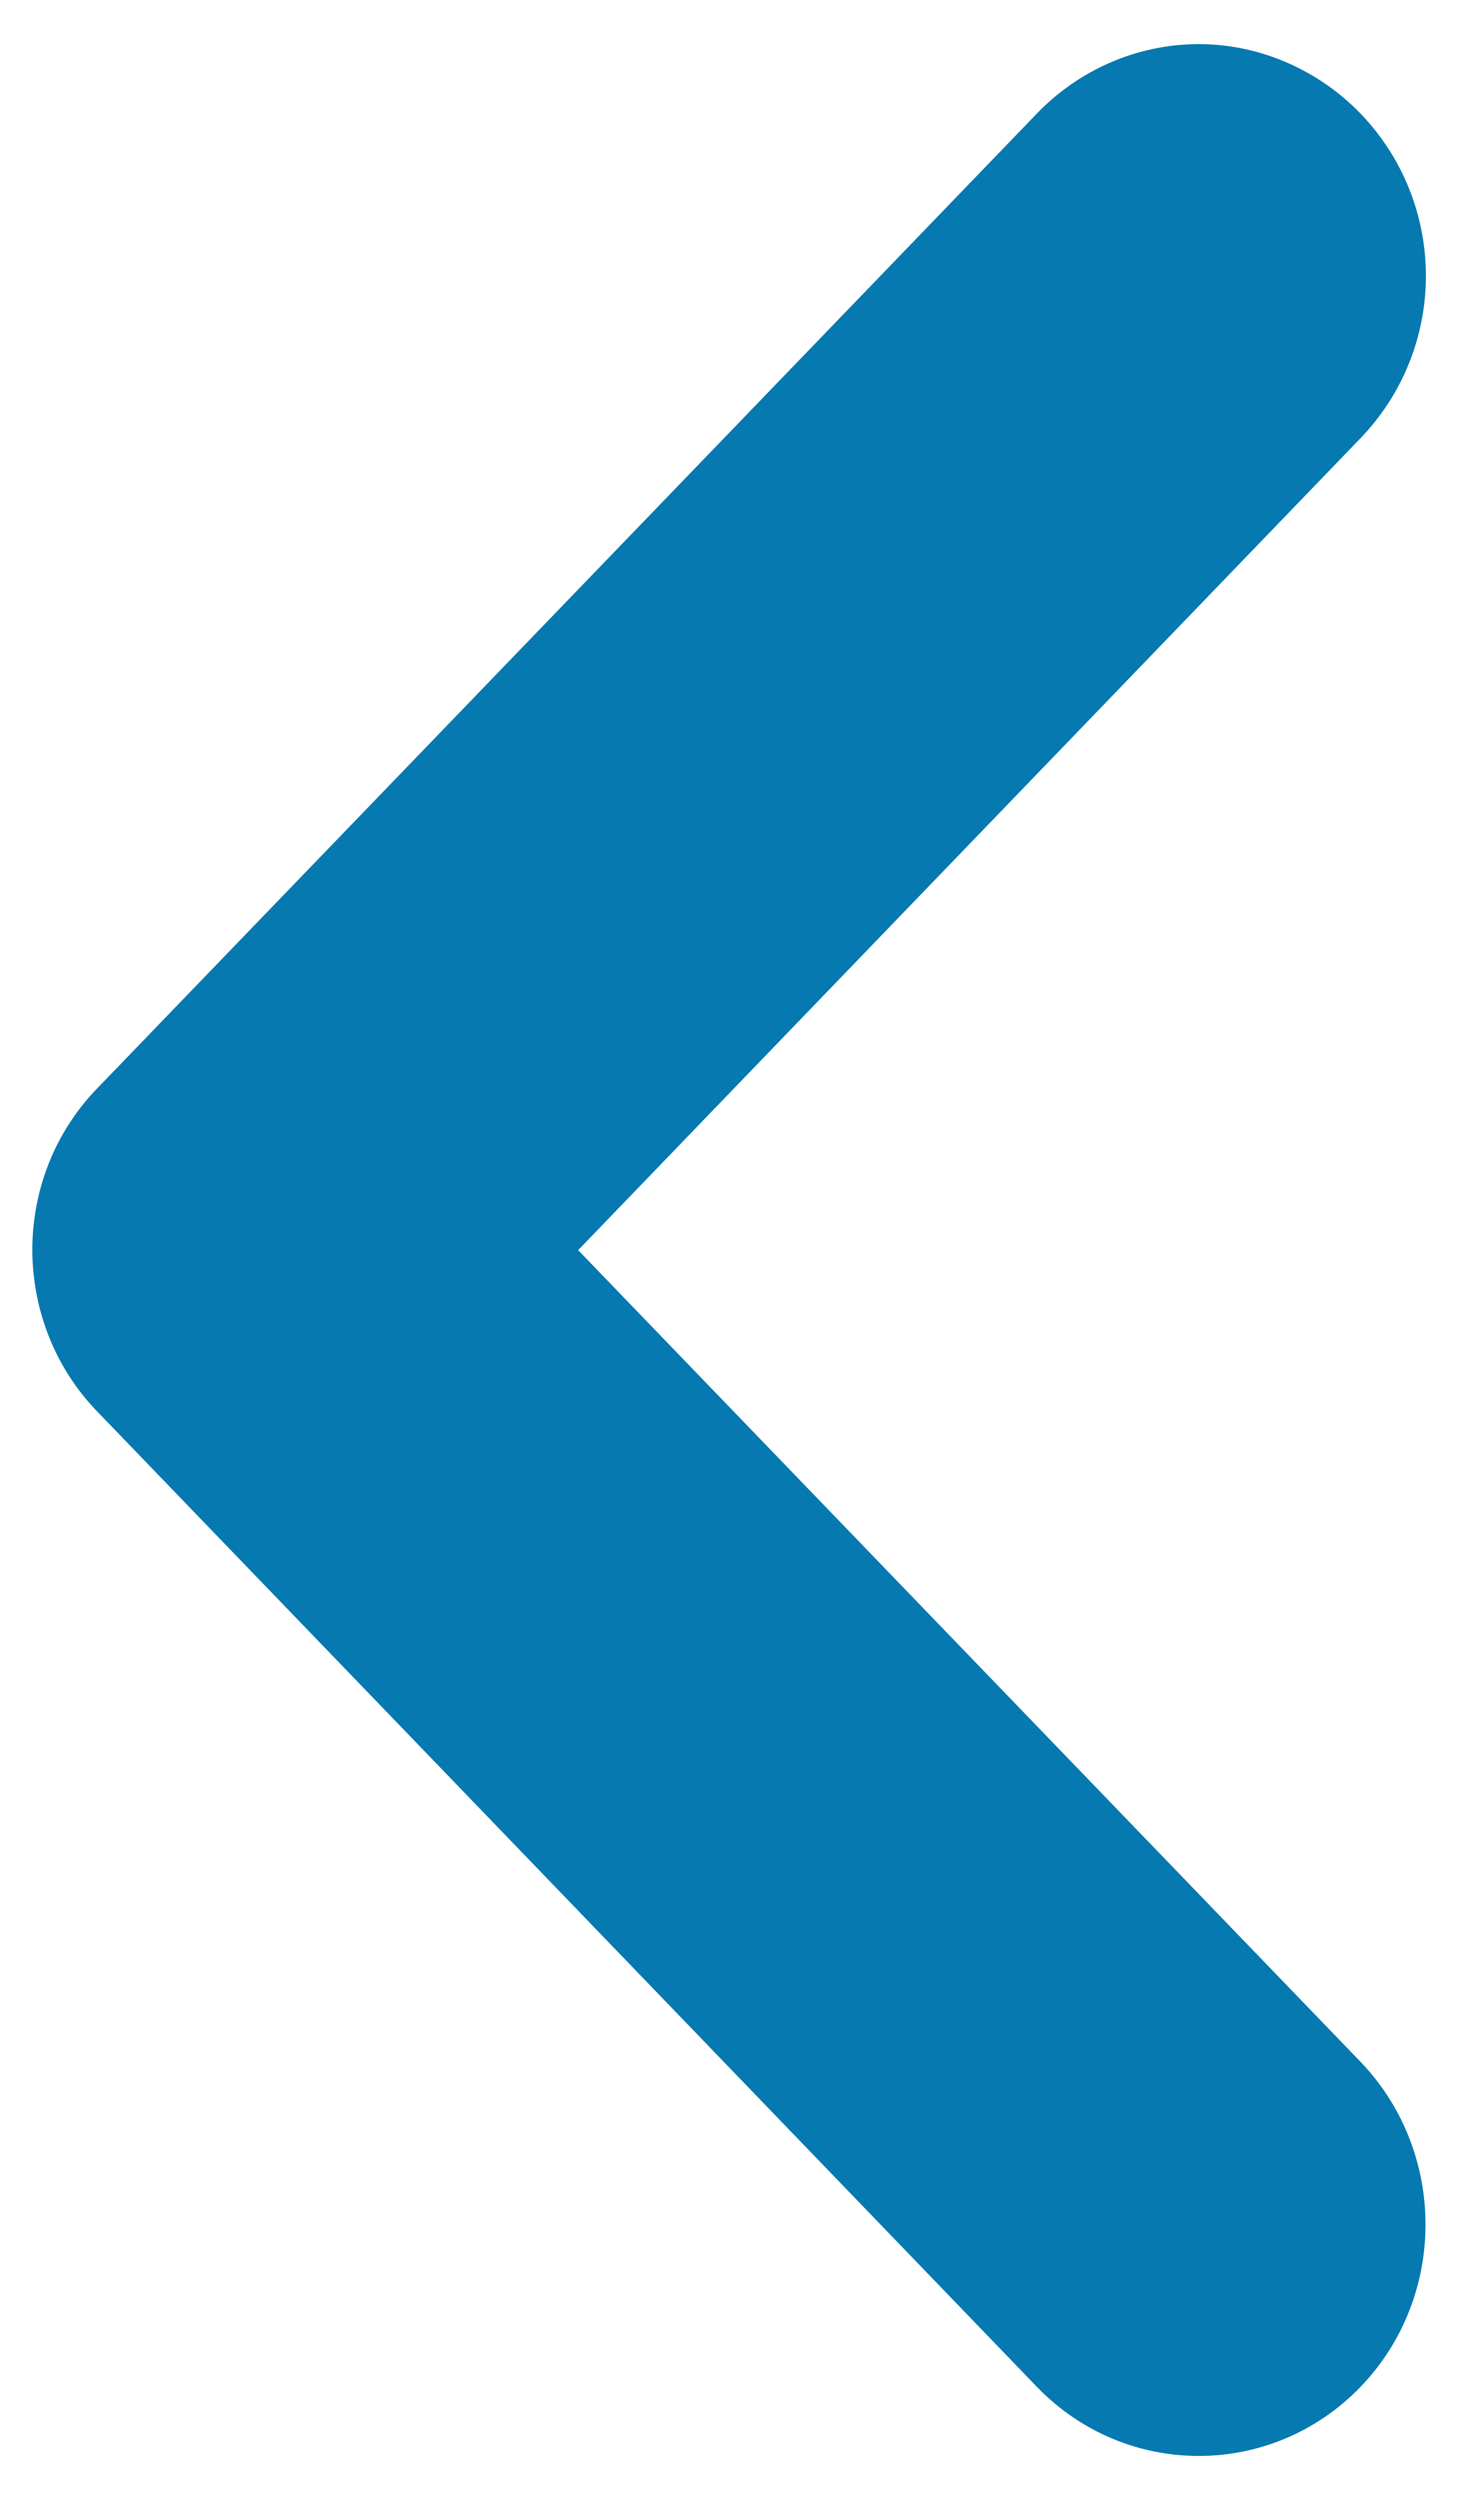 <?xml version="1.0"?>
<svg xmlns="http://www.w3.org/2000/svg" width="10" height="17" viewBox="0 0 10 17" fill="none">
<path fill-rule="evenodd" clip-rule="evenodd" d="M0.956 8.244C0.997 8.109 1.069 7.985 1.169 7.883L7.555 1.261C7.712 1.095 7.93 1 8.155 1C8.376 1 8.594 1.095 8.751 1.258C8.911 1.424 9 1.644 9 1.876C9 1.91 8.998 1.943 8.994 1.976C8.998 1.943 9 1.91 9 1.876C9 1.644 8.911 1.424 8.751 1.258C8.594 1.095 8.376 1 8.155 1C7.93 1 7.712 1.095 7.555 1.261L1.169 7.883C1.069 7.985 0.997 8.109 0.956 8.244ZM2.96 8.501L2.96 8.501L8.751 14.505C8.939 14.702 9.019 14.968 8.992 15.223C9.019 14.968 8.939 14.702 8.751 14.505L2.96 8.501ZM9.257 14.022L3.933 8.501L9.255 2.98C9.54 2.684 9.7 2.29 9.7 1.876C9.7 1.462 9.54 1.068 9.255 0.772C8.972 0.479 8.574 0.3 8.155 0.3C7.734 0.3 7.335 0.477 7.049 0.777L0.667 7.395C0.377 7.691 0.22 8.087 0.22 8.498C0.22 8.907 0.376 9.307 0.667 9.604L7.054 16.231C7.659 16.857 8.65 16.857 9.255 16.231C9.846 15.617 9.843 14.635 9.257 14.022Z" fill="#0579B0"/>
</svg>
